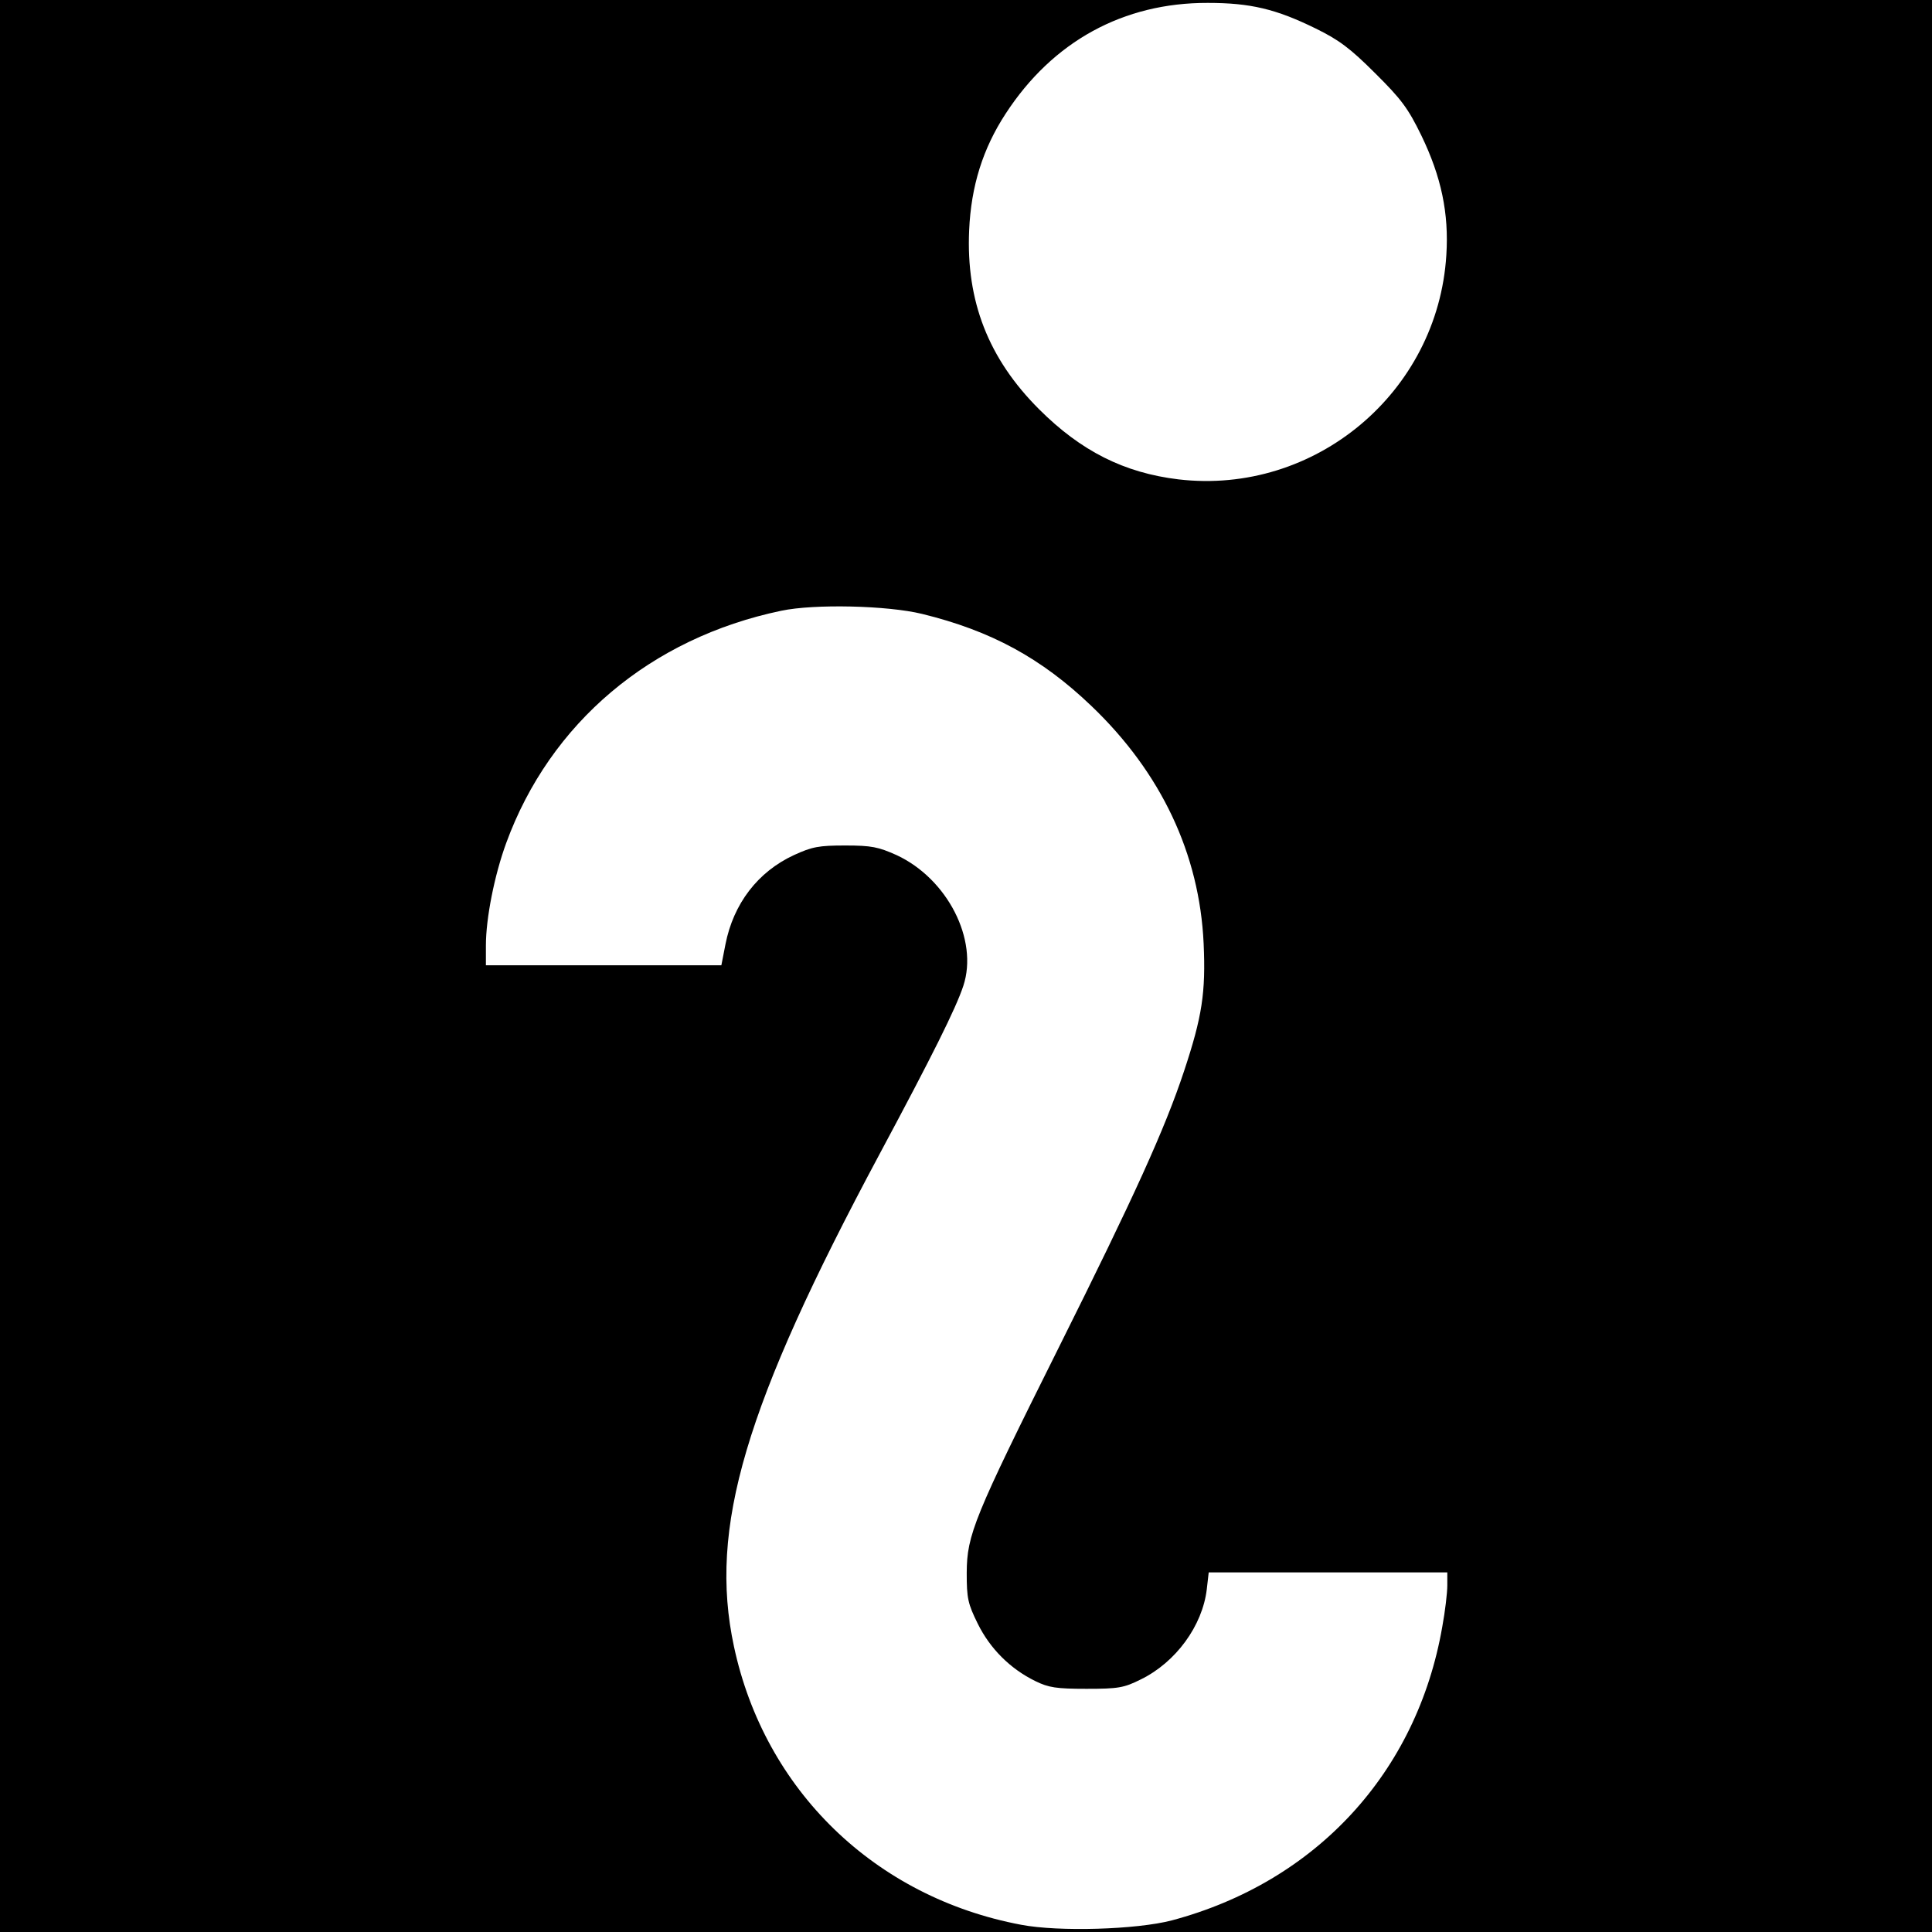 <?xml version="1.0" encoding="UTF-8" standalone="no"?>
<svg
   xmlns:dc="http://purl.org/dc/elements/1.1/"
   xmlns:cc="http://creativecommons.org/ns#"
   xmlns:rdf="http://www.w3.org/1999/02/22-rdf-syntax-ns#"
   xmlns:svg="http://www.w3.org/2000/svg"
   xmlns="http://www.w3.org/2000/svg"
   xmlns:sodipodi="http://sodipodi.sourceforge.net/DTD/sodipodi-0.dtd"
   xmlns:inkscape="http://www.inkscape.org/namespaces/inkscape"
   width="8"
   height="8"
   viewBox="0 0 8 8"
   version="1.1"
   id="svg62"
   sodipodi:docname="info.svg"
   inkscape:version="0.92.2 (5c3e80d, 2017-08-06)">
  <rect x="0" y="0" width="8" height="8" fill="#808080" stroke="none"/>
  <defs
     id="defs66" />
  <sodipodi:namedview
     pagecolor="#ffffff"
     bordercolor="#666666"
     borderopacity="1"
     objecttolerance="10"
     gridtolerance="10"
     guidetolerance="10"
     inkscape:pageopacity="0"
     inkscape:pageshadow="2"
     inkscape:window-width="1920"
     inkscape:window-height="1003"
     id="namedview64"
     showgrid="false"
     inkscape:zoom="45.254834"
     inkscape:cx="5.9029987"
     inkscape:cy="5.197037"
     inkscape:window-x="-9"
     inkscape:window-y="-9"
     inkscape:window-maximized="1"
     inkscape:current-layer="svg62" />
  <path
     d="M3 0c-.55 0-1 .45-1 1s.45 1 1 1 1-.45 1-1-.45-1-1-1zm-1.5 2.5c-.83 0-1.5.67-1.5 1.5h1c0-.28.22-.5.5-.5s.5.22.5.5-1 1.64-1 2.5c0 .86.67 1.5 1.5 1.5s1.5-.67 1.5-1.5h-1c0 .28-.22.5-.5.5s-.5-.22-.5-.5c0-.36 1-1.84 1-2.5 0-.81-.67-1.5-1.5-1.5z"
     transform="translate(2)"
     id="path60" />
  <rect
     style="fill:#000000"
     id="rect90"
     width="8.024"
     height="8.018"
     x="0"
     y="-0.003" />
  <path
     style="fill:#ffffff;stroke-width:0.014"
     d="M 4.228,7.97 C 3.623,7.856 3.166,7.413 3.039,6.817 2.934,6.326 3.083,5.823 3.642,4.779 3.86,4.372 3.958,4.176 3.989,4.082 4.052,3.891 3.923,3.639 3.713,3.541 3.637,3.507 3.609,3.501 3.5,3.501 c -0.109,0 -0.137,0.005 -0.213,0.04 C 3.138,3.61 3.037,3.742 3.004,3.91 l -0.017,0.087 H 2.499 2.012 v -0.082 c 0,-0.112 0.035,-0.29 0.084,-0.424 C 2.278,2.993 2.694,2.642 3.235,2.529 c 0.137,-0.029 0.439,-0.022 0.583,0.013 0.286,0.07 0.494,0.183 0.701,0.381 0.289,0.276 0.448,0.613 0.465,0.984 0.009,0.203 -0.006,0.302 -0.081,0.528 -0.08,0.241 -0.206,0.518 -0.517,1.141 -0.354,0.709 -0.382,0.779 -0.383,0.936 -1.76e-4,0.107 0.005,0.129 0.046,0.212 0.051,0.103 0.134,0.186 0.238,0.237 0.055,0.027 0.087,0.032 0.212,0.032 0.132,0 0.155,-0.004 0.225,-0.039 0.145,-0.071 0.255,-0.222 0.273,-0.373 l 0.008,-0.07 h 0.494 0.494 v 0.054 c 0,0.03 -0.009,0.107 -0.021,0.172 C 5.867,7.34 5.449,7.793 4.852,7.952 4.706,7.99 4.385,8 4.228,7.97 Z"
     id="path80"
     inkscape:connector-curvature="0" />
  <path
     style="fill:#ffffff;stroke-width:0.014"
     d="M 4.88,1.985 C 4.655,1.958 4.476,1.868 4.302,1.694 4.093,1.485 4,1.247 4.013,0.954 4.021,0.77 4.07,0.615 4.164,0.471 4.359,0.171 4.652,0.011 5.001,0.012 5.177,0.012 5.283,0.037 5.448,0.118 c 0.096,0.047 0.143,0.082 0.246,0.185 C 5.803,0.411 5.831,0.449 5.886,0.562 5.968,0.732 6,0.883 5.989,1.056 5.954,1.625 5.445,2.051 4.88,1.985 Z"
     id="path82"
     inkscape:connector-curvature="0" />
  <rect
     style="fill:#ffffff"
     id="rect84"
     width="0.028"
     height="2.458"
     x="-0.028"
     y="-0.003" />
  <rect
     style="fill:#000000"
     id="rect92"
     width="0.559"
     height="0.489"
     x="1.425"
     y="1.1" />
</svg>
